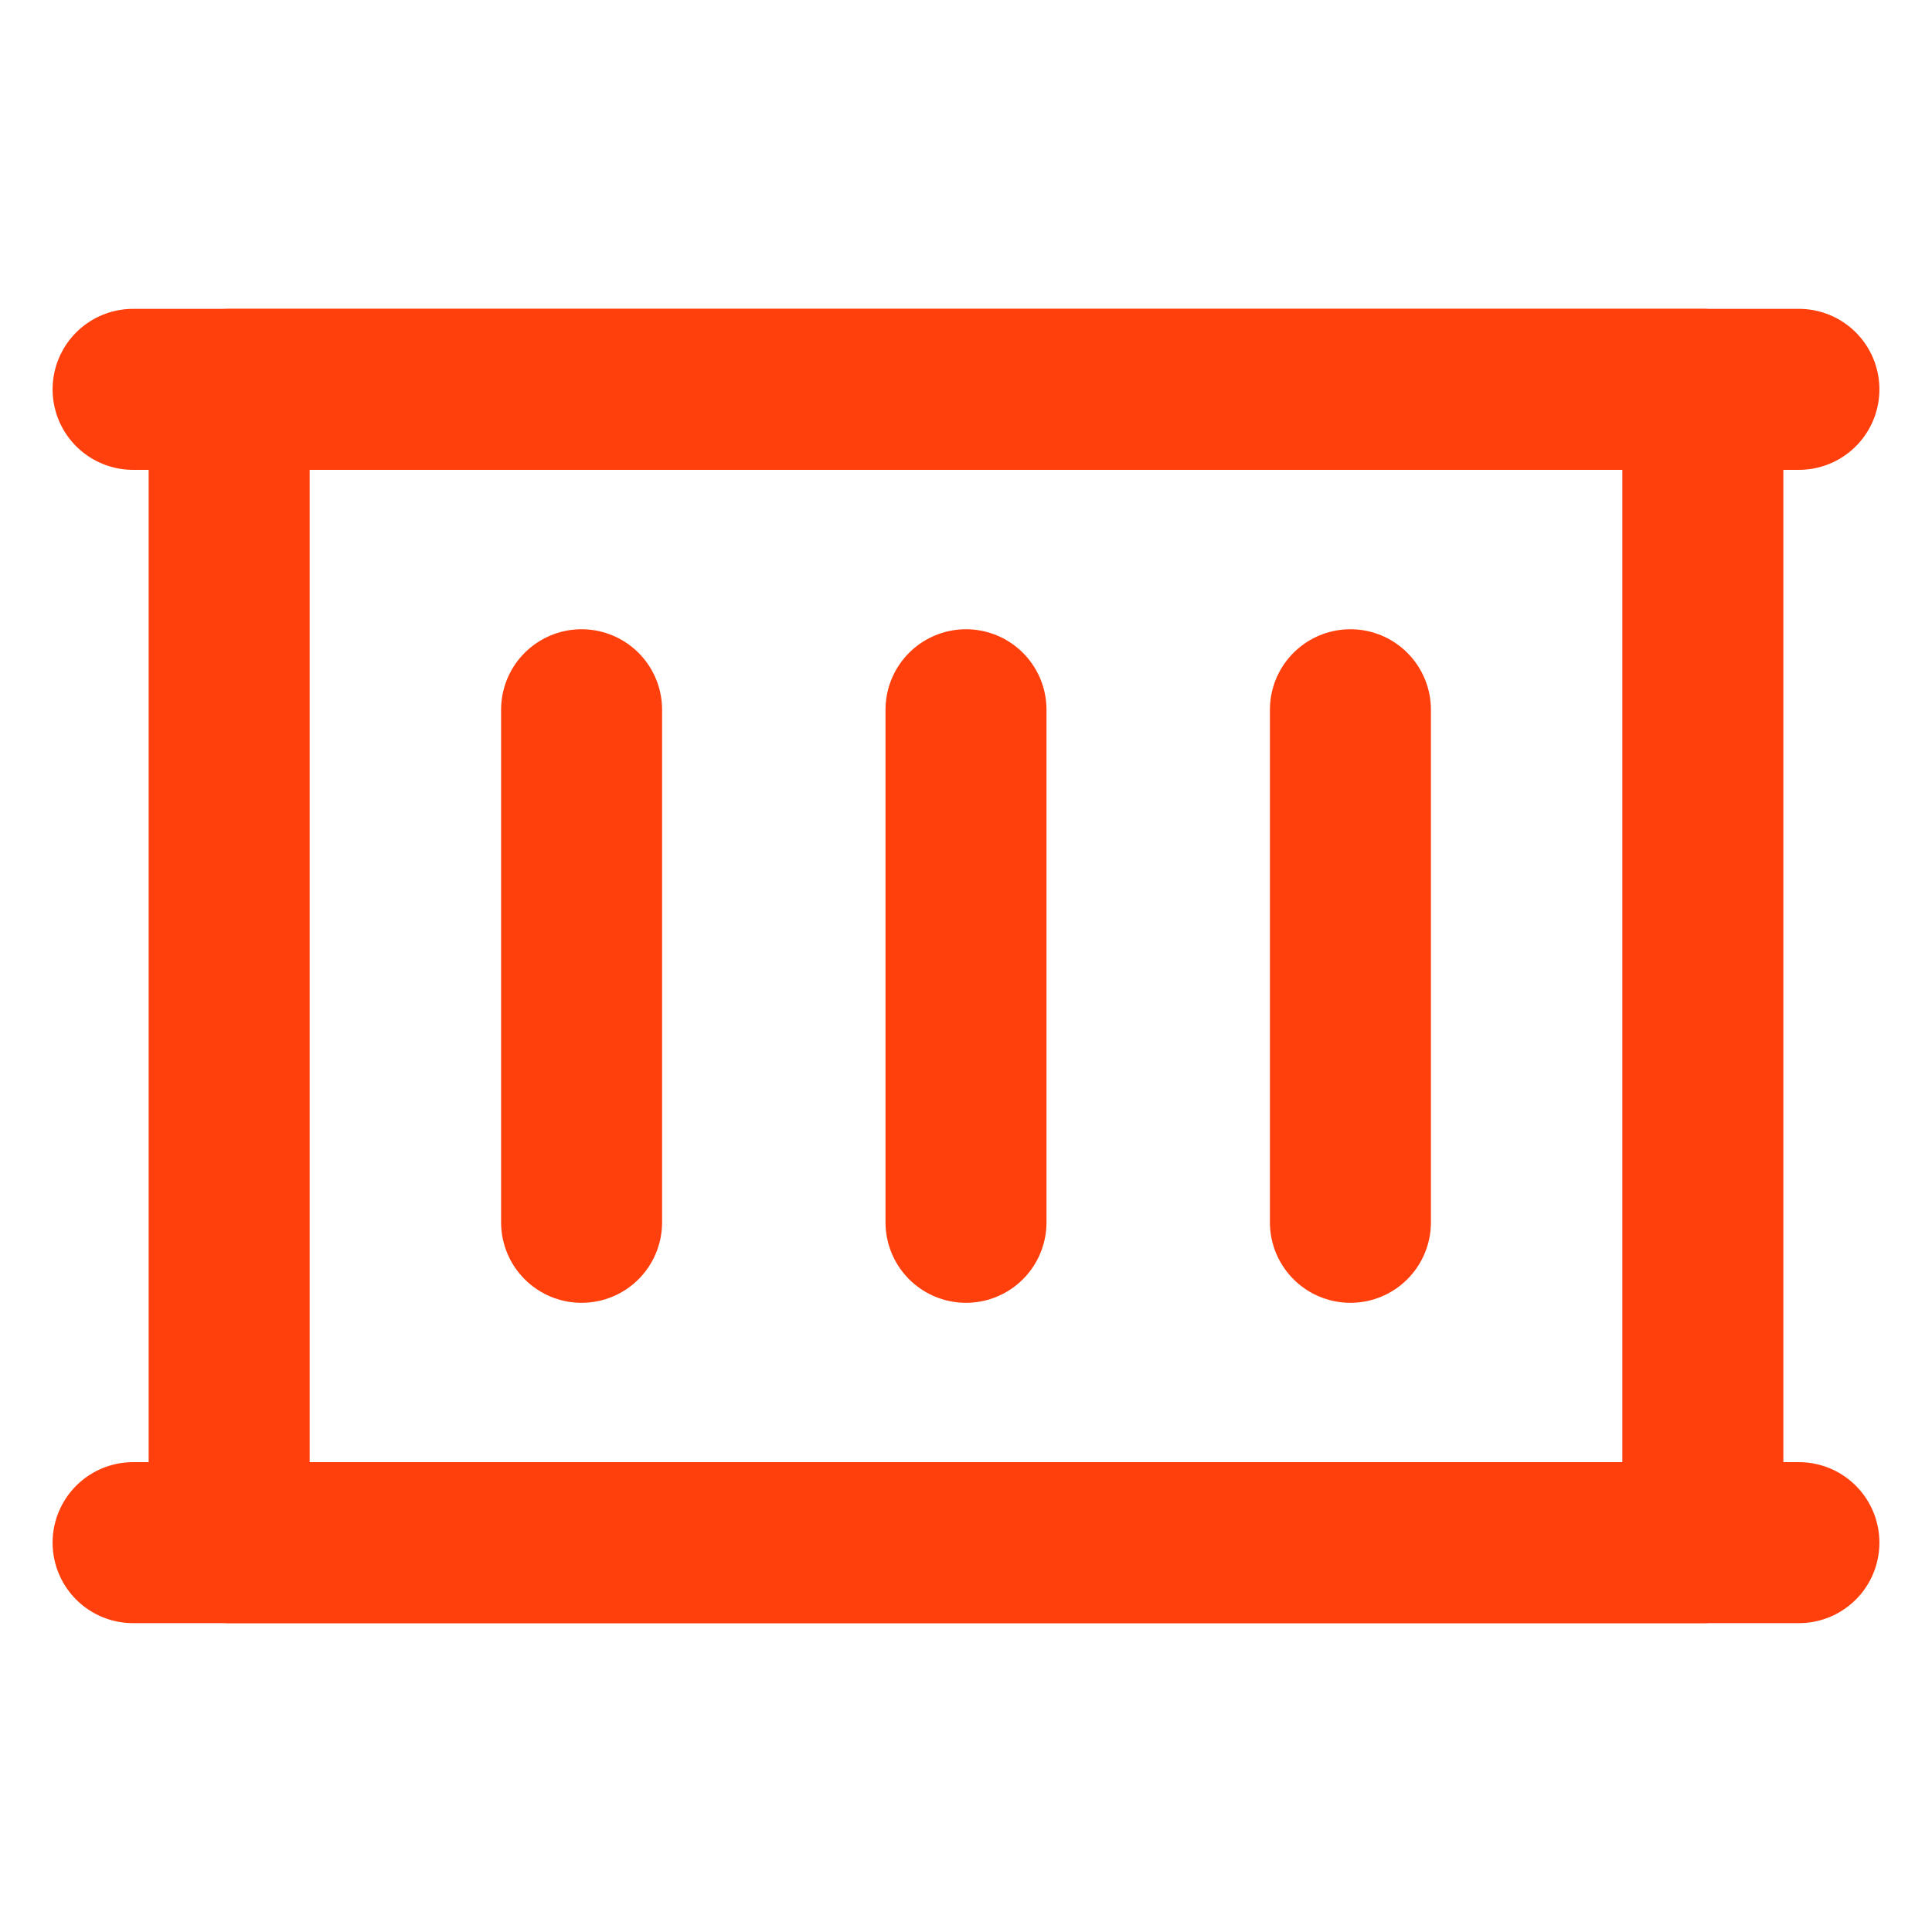 <svg width="36" height="36" viewBox="0 0 36 36" fill="none" xmlns="http://www.w3.org/2000/svg">
<path d="M31.73 28.745V7.255H4.27V28.745H31.73Z" stroke="#FF3F0C" stroke-width="3" stroke-linecap="round" stroke-linejoin="round"/>
<path d="M33.52 7.255H2.48" stroke="#FF3F0C" stroke-width="3" stroke-linecap="round" stroke-linejoin="round"/>
<path d="M33.52 28.745H2.48" stroke="#FF3F0C" stroke-width="3" stroke-linecap="round" stroke-linejoin="round"/>
<path d="M10.837 13.225V22.776" stroke="#FF3F0C" stroke-width="3" stroke-linecap="round" stroke-linejoin="round"/>
<path d="M18 13.225V22.776" stroke="#FF3F0C" stroke-width="3" stroke-linecap="round" stroke-linejoin="round"/>
<path d="M25.163 13.225V22.776" stroke="#FF3F0C" stroke-width="3" stroke-linecap="round" stroke-linejoin="round"/>
</svg>
